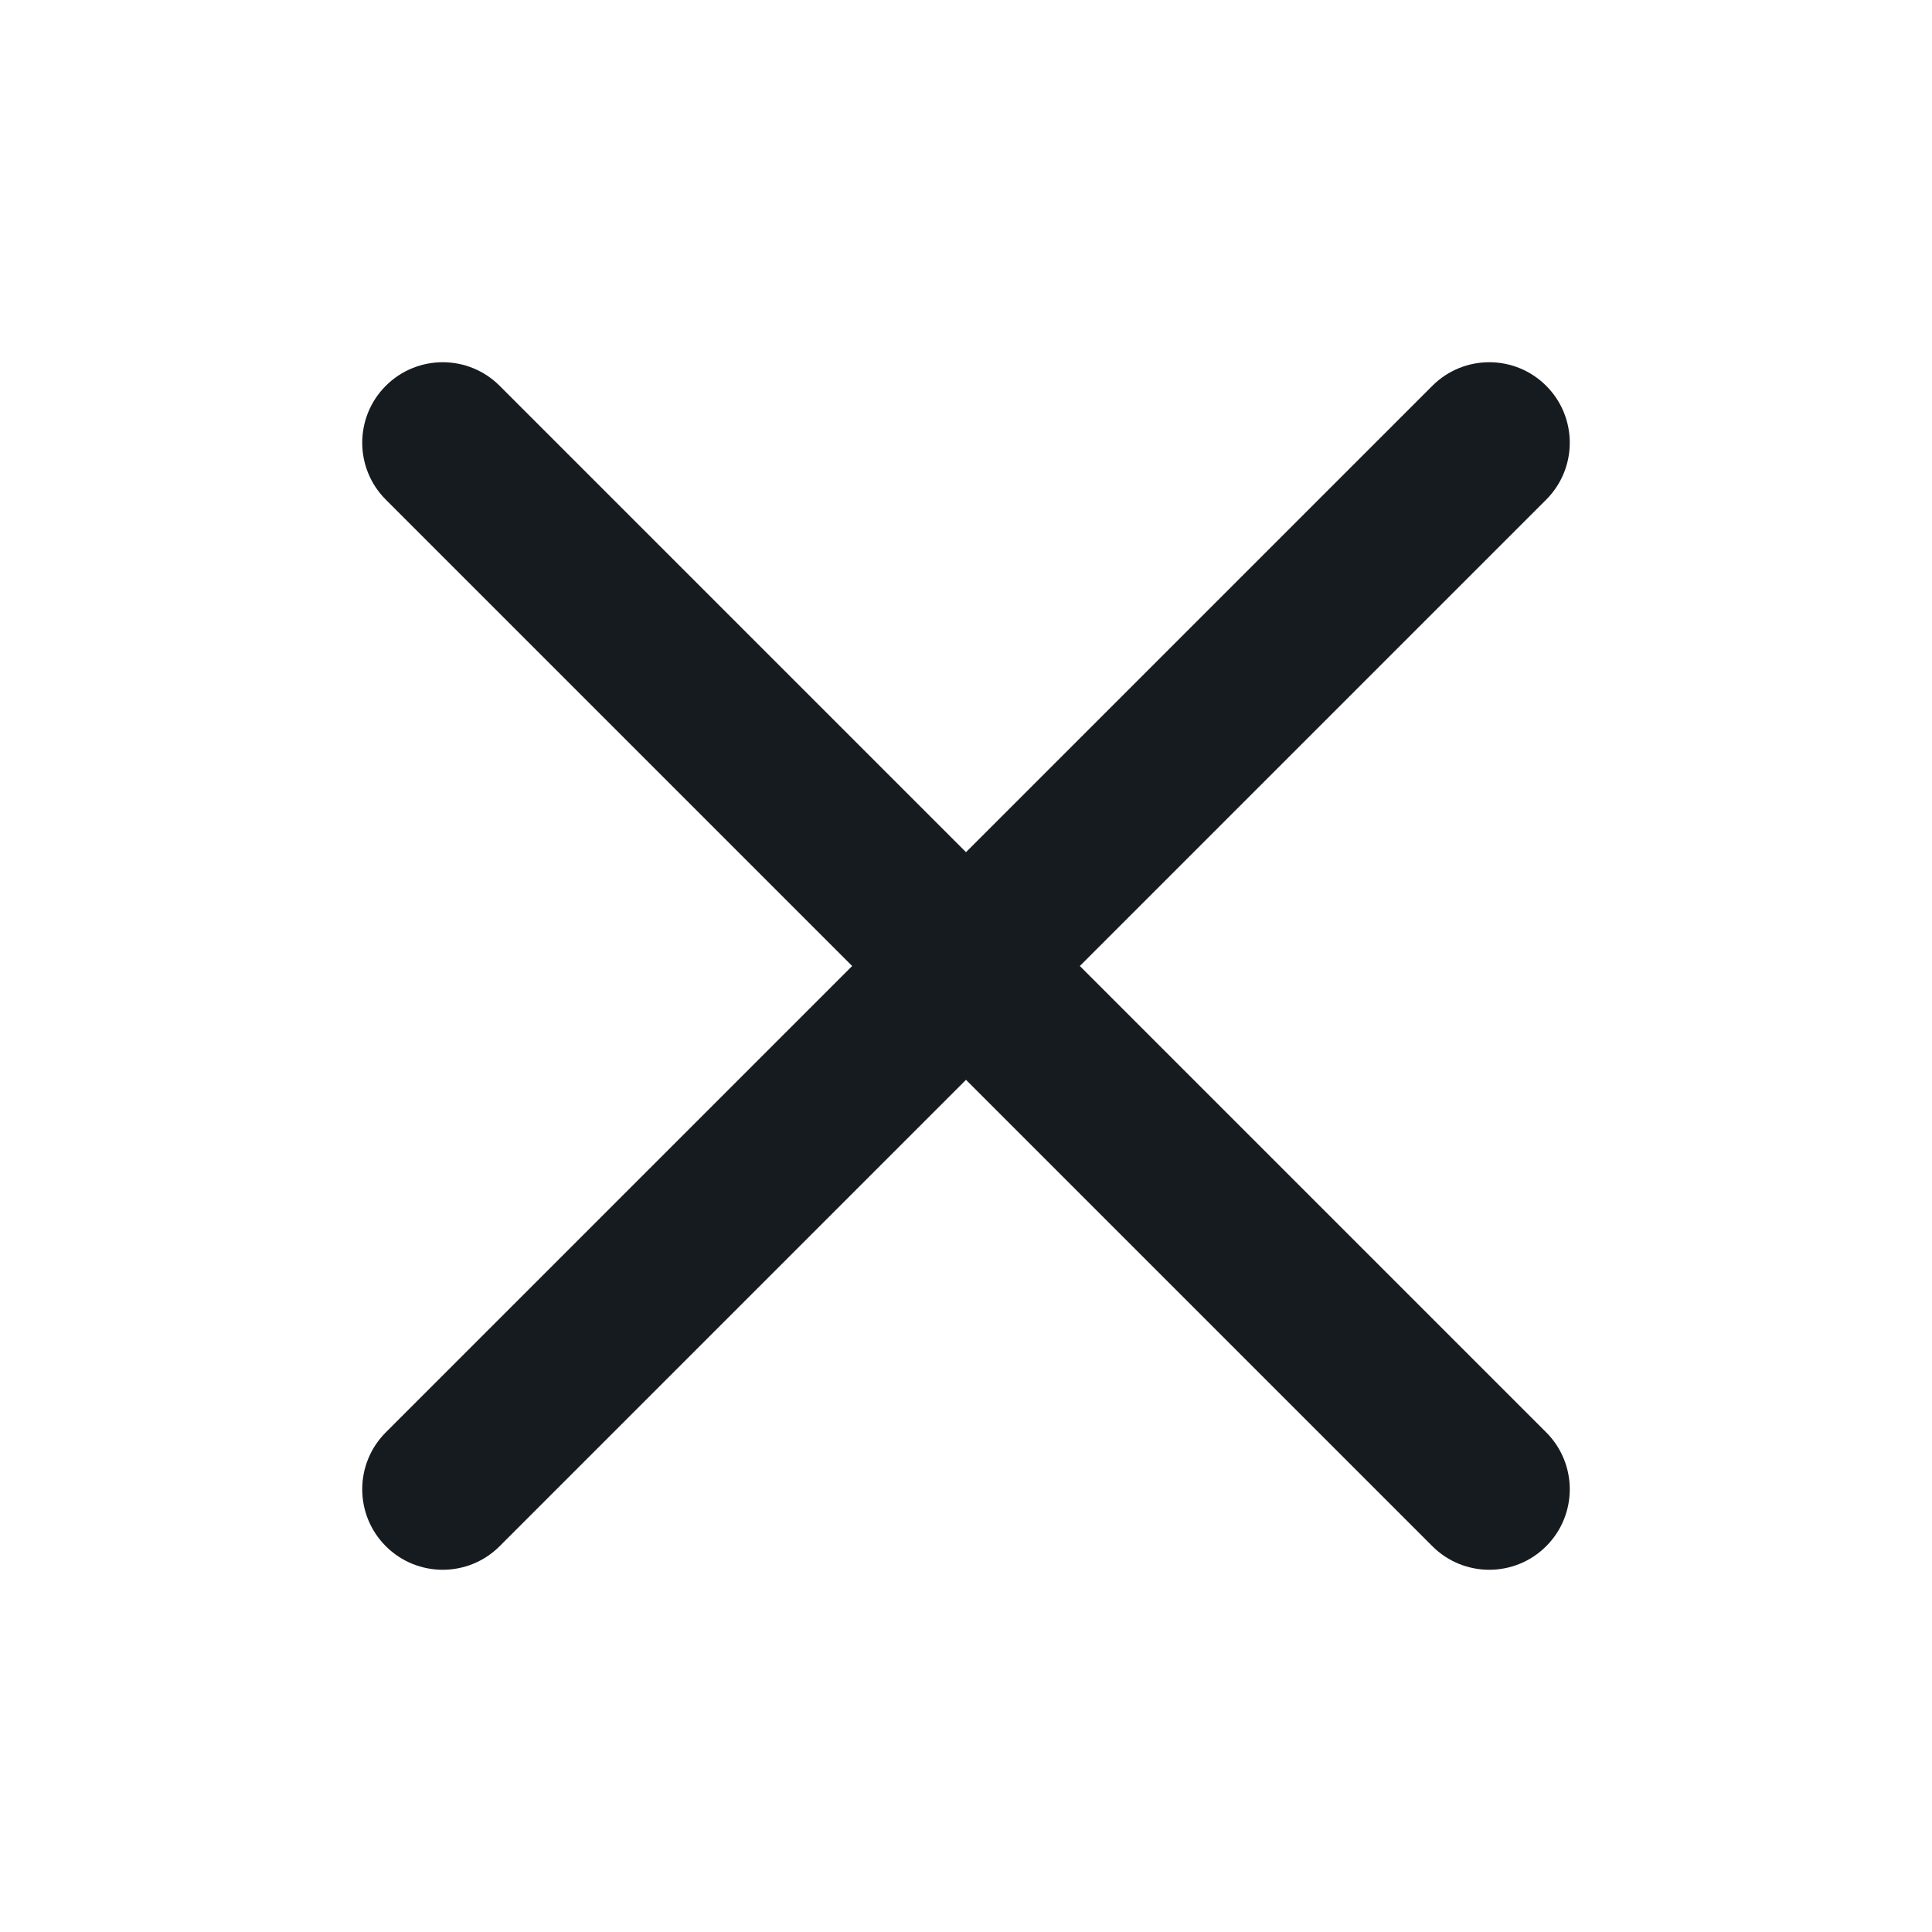 <svg width="26" height="26" viewBox="0 0 26 26" fill="none" xmlns="http://www.w3.org/2000/svg">
<path d="M6.724 5.192C6.301 4.769 5.615 4.769 5.192 5.192C4.769 5.615 4.769 6.301 5.192 6.724L11.468 13L5.192 19.276C4.769 19.699 4.769 20.385 5.192 20.808C5.615 21.231 6.301 21.231 6.724 20.808L13 14.532L19.276 20.808C19.699 21.231 20.385 21.231 20.808 20.808C21.231 20.385 21.231 19.699 20.808 19.276L14.532 13L20.808 6.724C21.231 6.301 21.231 5.615 20.808 5.192C20.385 4.769 19.699 4.769 19.276 5.192L13 11.468L6.724 5.192Z" fill="#161B20"/>
</svg>
